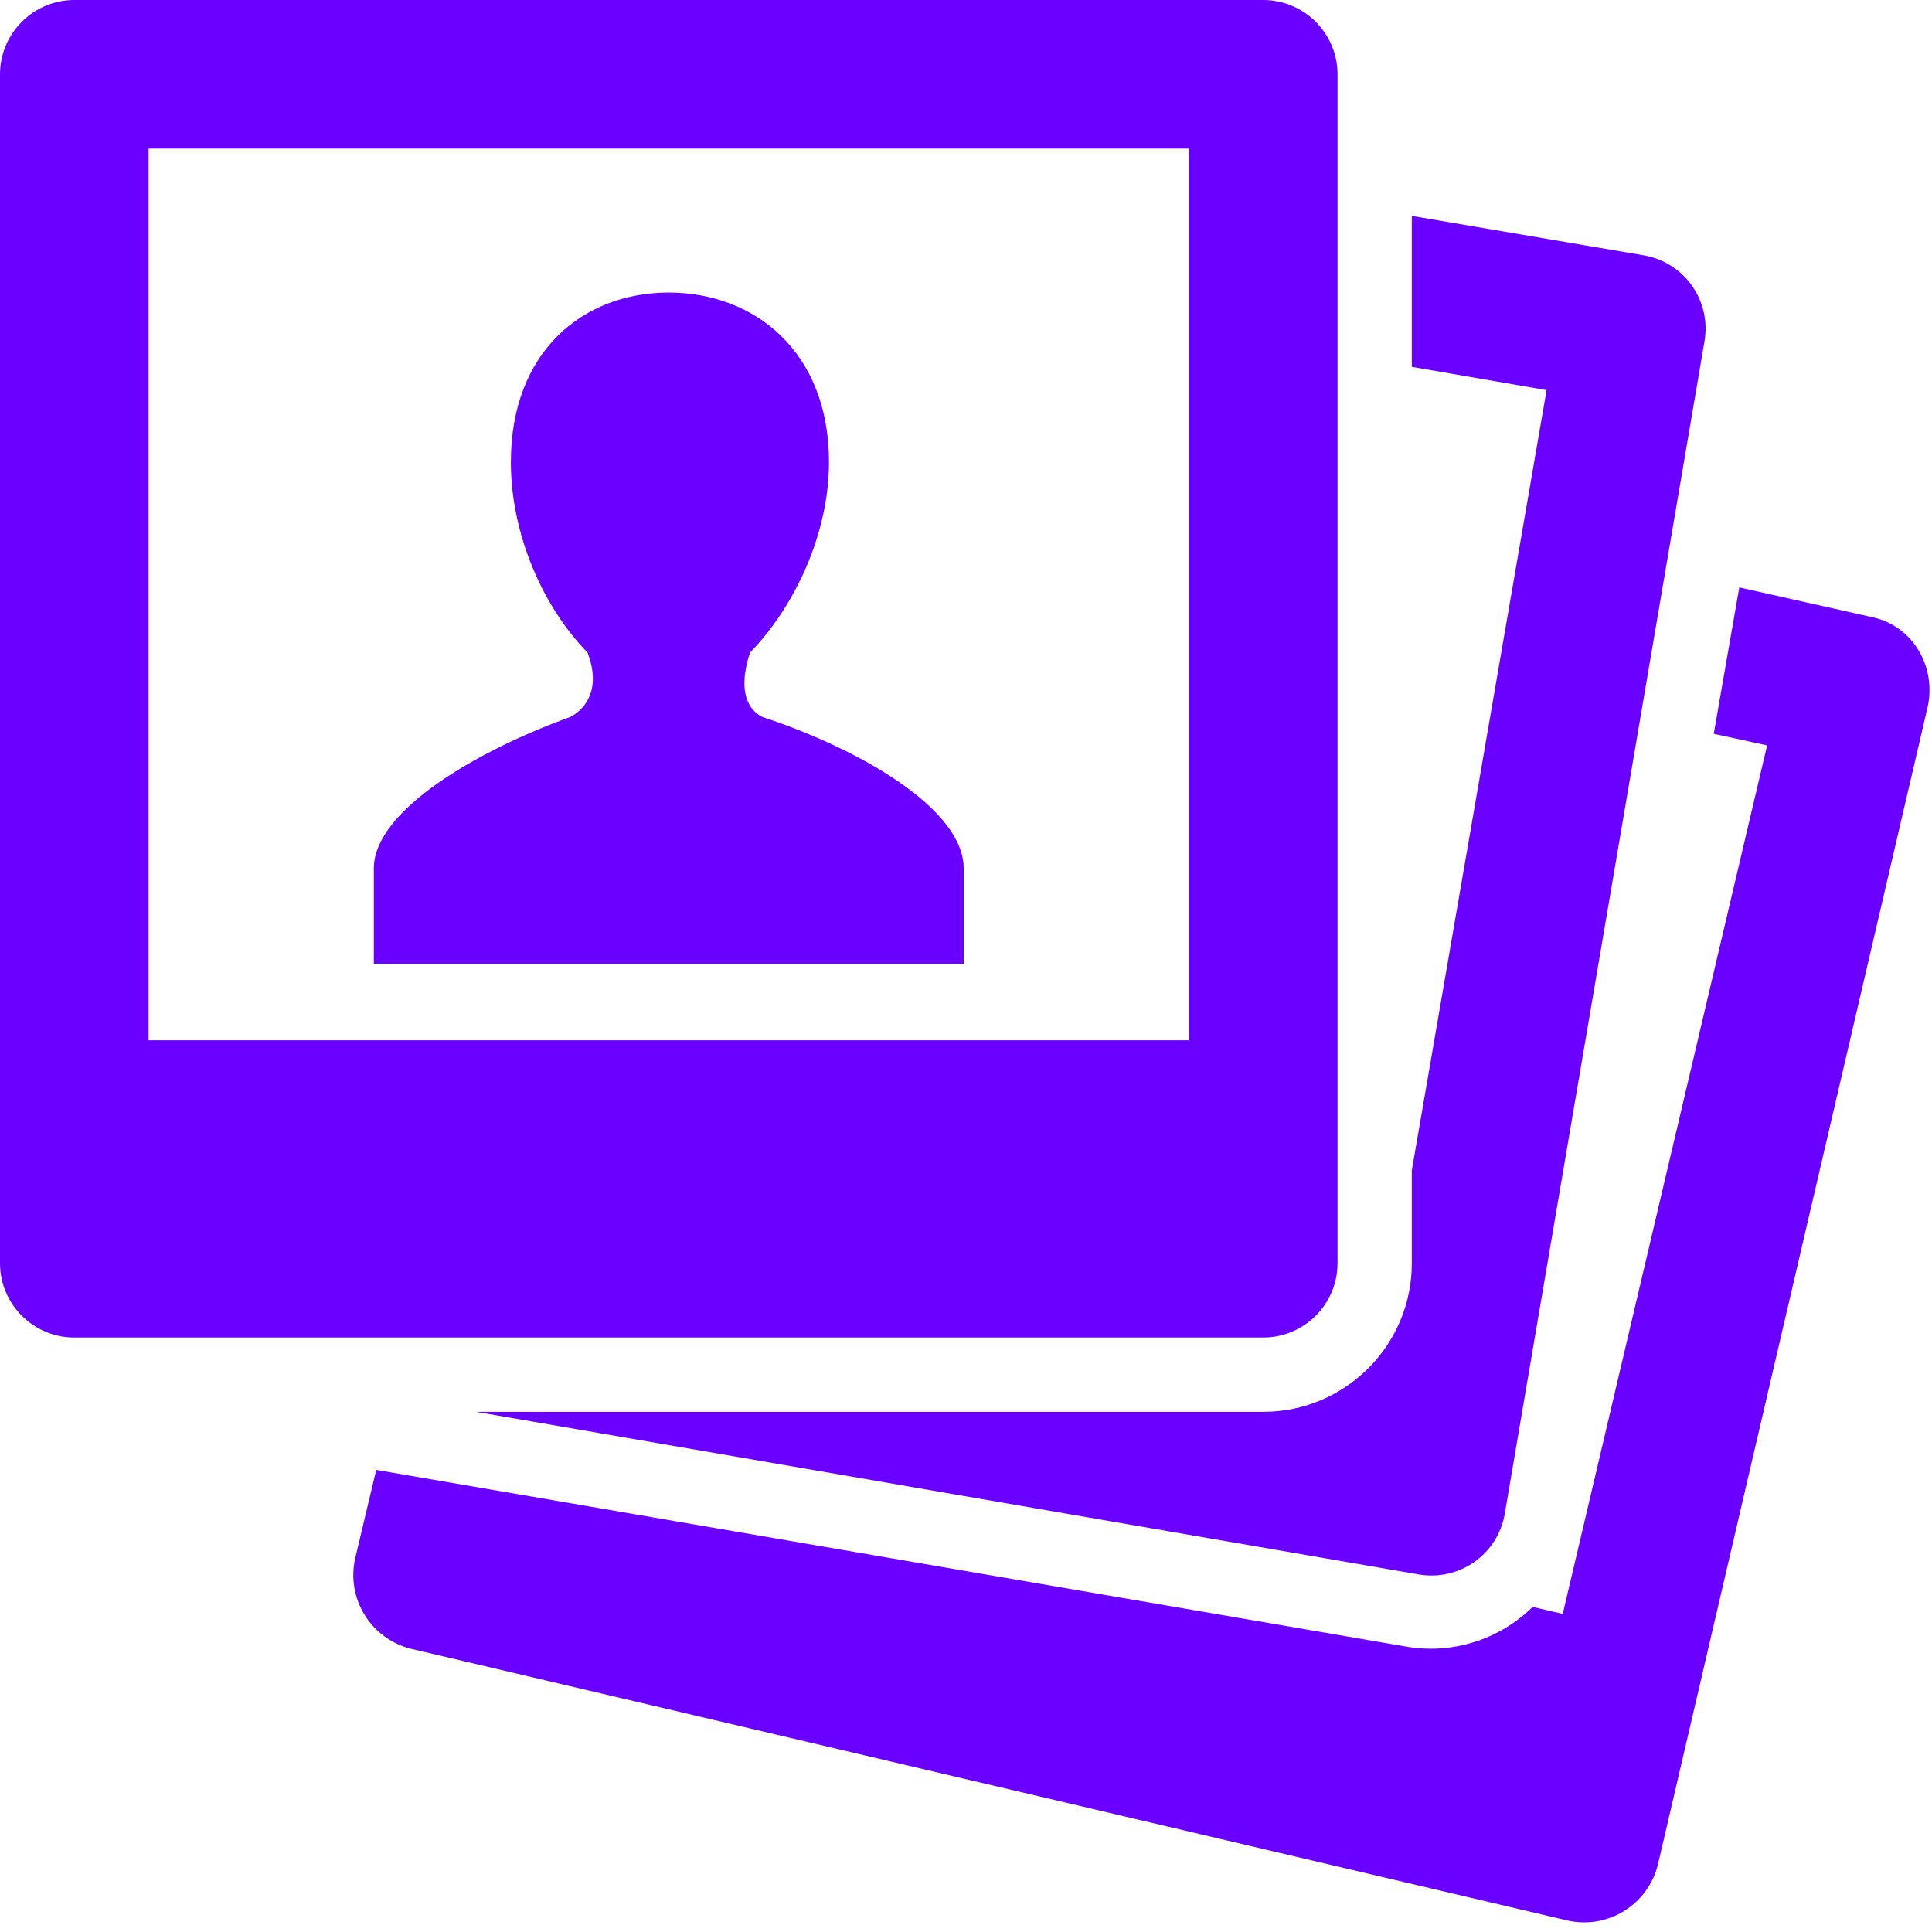 <svg width="59" height="59" viewBox="0 0 59 59" fill="none" xmlns="http://www.w3.org/2000/svg">
<g clip-path="url(#clip0_4021_128)">
<path d="M2.269 0C1.019 0 0 1.019 0 2.269V38.577C0 39.827 1.019 40.846 2.269 40.846H38.577C39.827 40.846 40.846 39.827 40.846 38.577V2.269C40.846 1.019 39.827 0 38.577 0H2.269ZM4.538 4.538H36.308V31.769H4.538V4.538ZM43.115 6.594V11.203L47.23 11.914L43.115 35.74V38.577C43.115 41.082 41.08 43.115 38.577 43.115H14.537L43.329 48.081C43.921 48.183 44.53 48.047 45.022 47.701C45.514 47.355 45.848 46.828 45.952 46.236L52.052 10.425C52.155 9.832 52.019 9.222 51.673 8.73C51.327 8.238 50.8 7.903 50.207 7.799L43.115 6.594ZM20.423 8.934C17.811 8.934 15.601 10.731 15.601 14.112C15.601 16.323 16.586 18.542 17.941 19.926C18.471 21.31 17.568 21.837 17.373 21.912C14.636 22.901 11.416 24.737 11.416 26.52V29.43H29.43V26.523C29.43 24.685 26.203 22.86 23.33 21.912C23.198 21.869 22.384 21.503 22.906 19.926C24.256 18.542 25.316 16.311 25.316 14.112C25.316 10.731 23.035 8.934 20.423 8.934ZM53.114 17.943L52.335 22.409L53.965 22.763L47.724 49.285L46.803 49.072C46.297 49.571 45.679 49.942 45 50.151C44.321 50.361 43.601 50.404 42.902 50.277L11.489 44.888L10.847 47.586C10.713 48.178 10.816 48.798 11.134 49.315C11.453 49.831 11.96 50.203 12.549 50.35L47.865 58.648C48.457 58.782 49.077 58.679 49.594 58.361C50.11 58.043 50.482 57.535 50.629 56.946L58.859 21.626C59.148 20.41 58.451 19.15 57.23 18.86L53.116 17.938L53.114 17.943Z" fill="#6A00FF"/>
</g>
<defs>
<clipPath id="clip0_4021_128">
<rect width="59" height="59" fill="white"/>
</clipPath>
</defs>
</svg>
